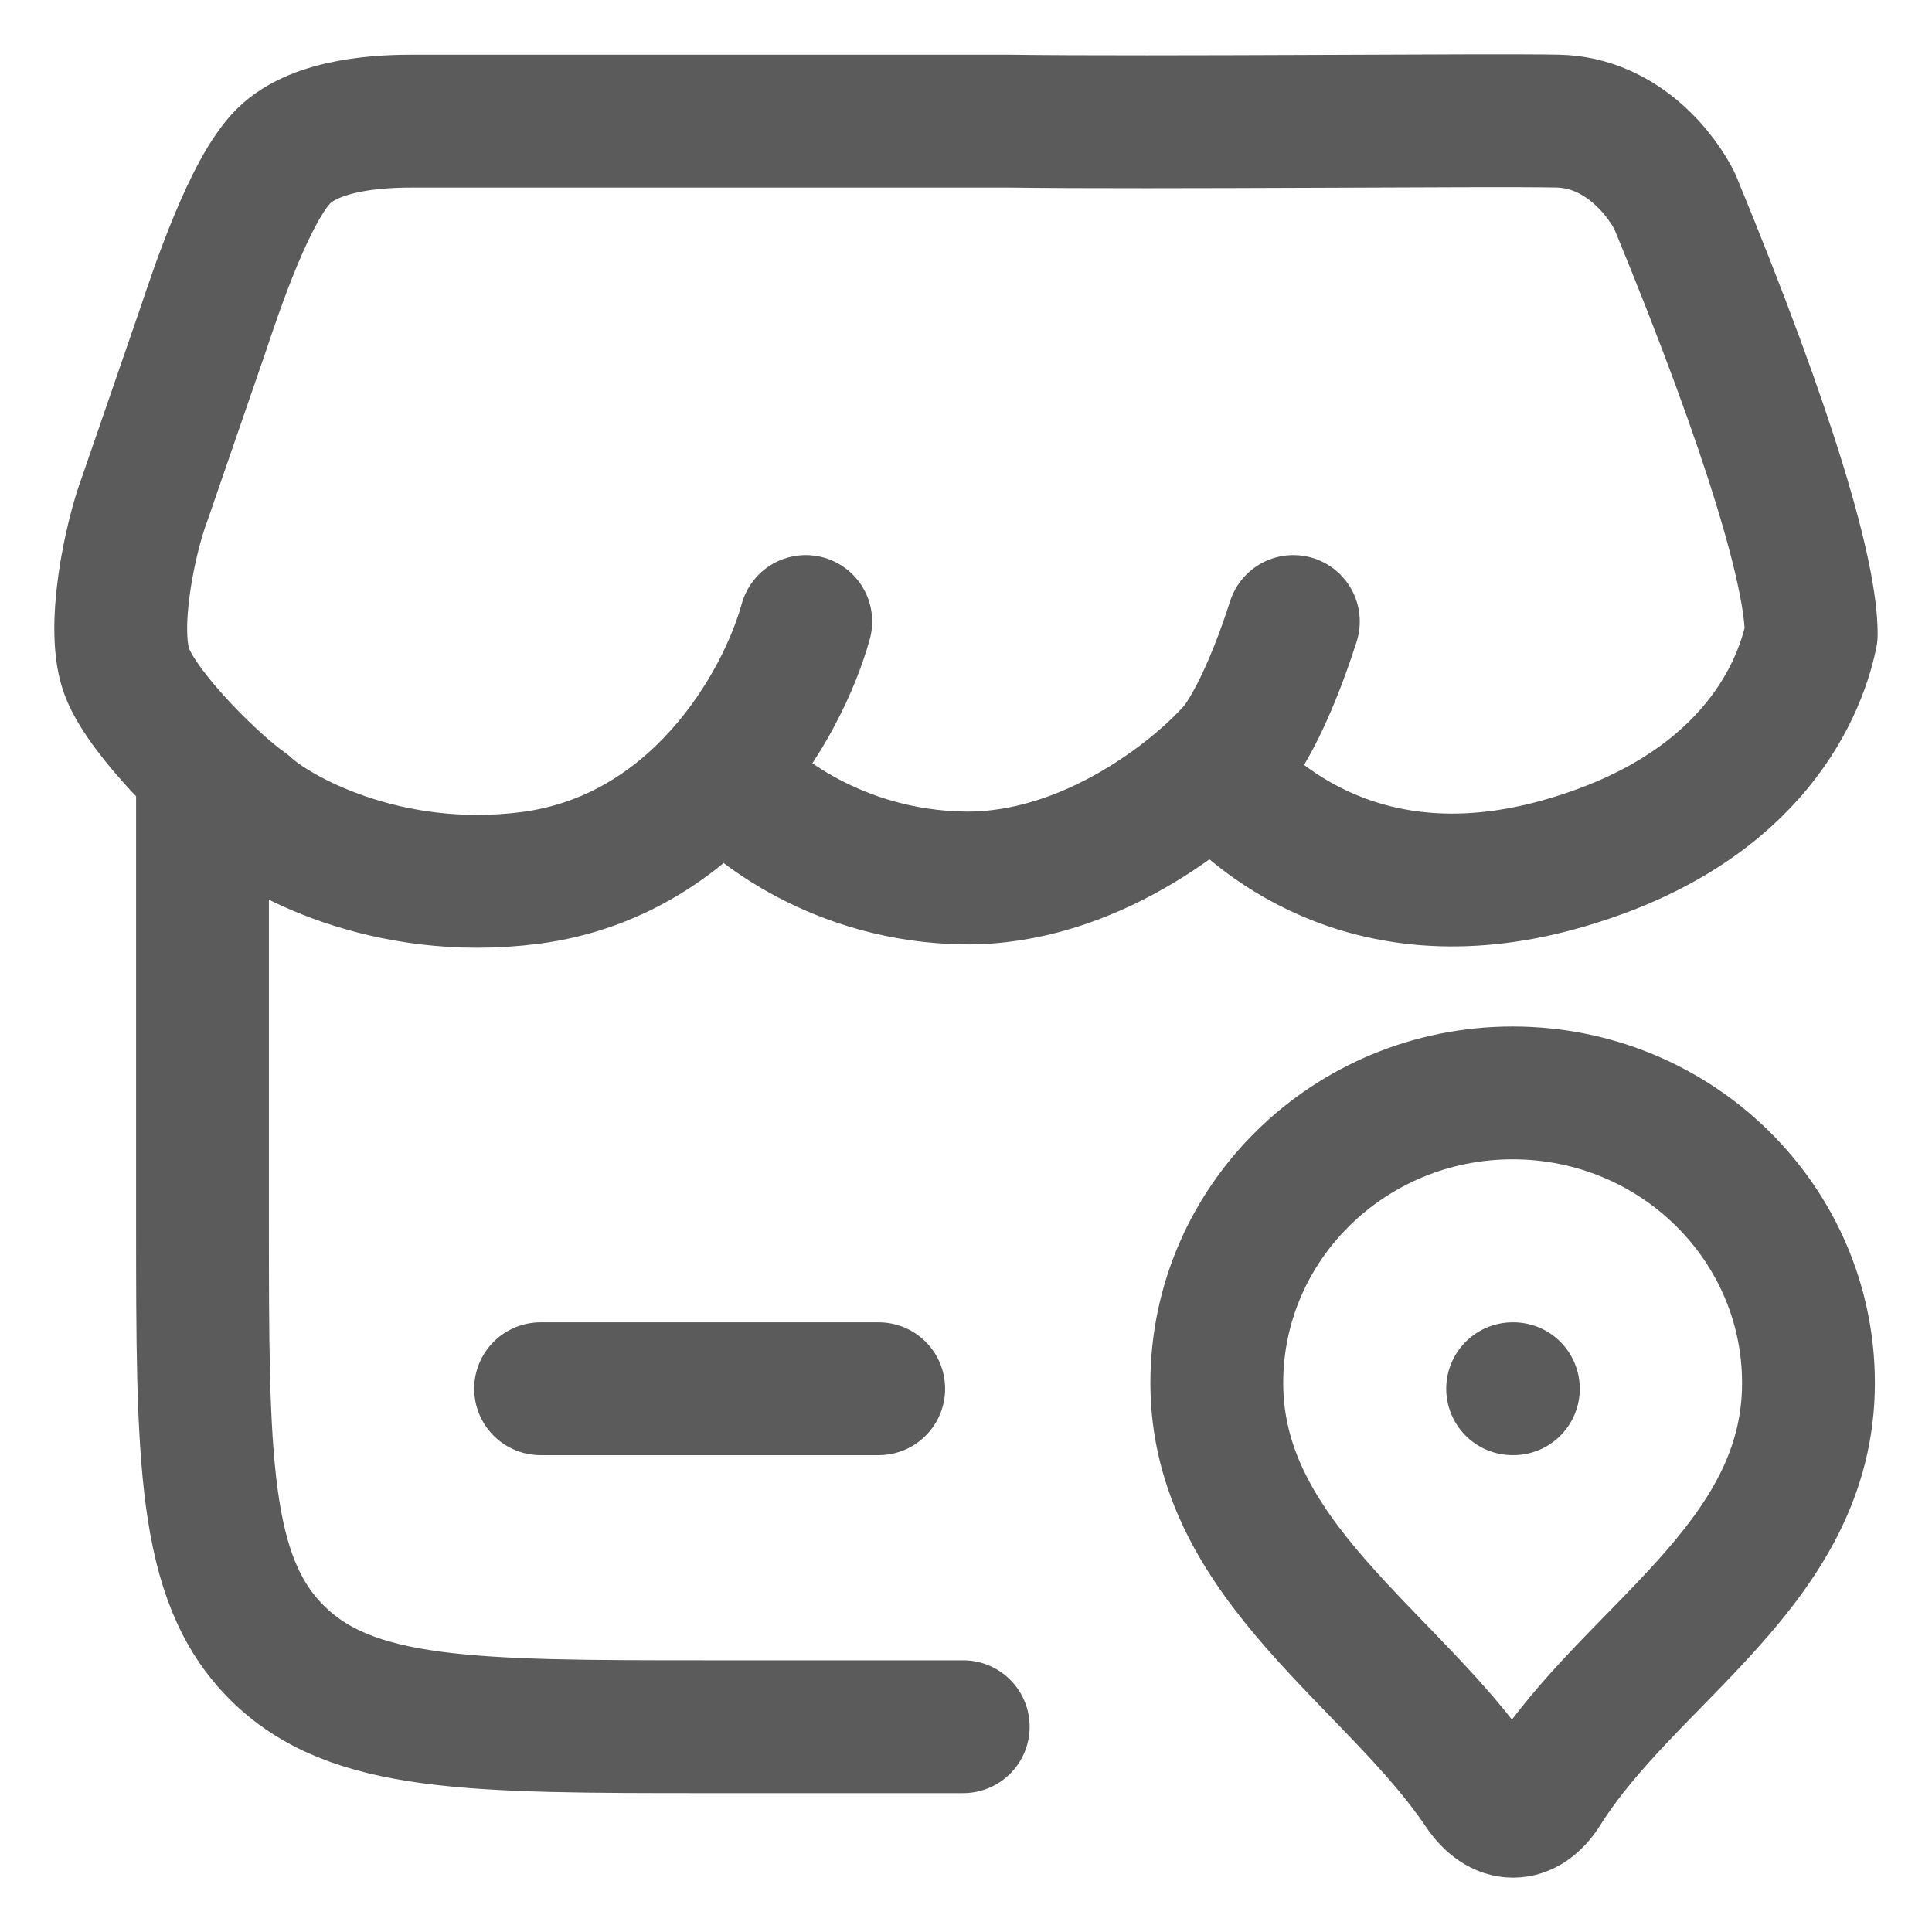 <svg width="16" height="16" viewBox="0 0 16 16" fill="none" xmlns="http://www.w3.org/2000/svg">
<path d="M1.677 6.602V10.101C1.677 12.08 1.677 13.07 2.292 13.685C2.908 14.3 3.897 14.3 5.877 14.3H7.977M4.477 11.501H7.277M12.527 11.501H12.533M6.673 5.147C6.475 5.86 5.757 7.091 4.394 7.27C3.19 7.427 2.275 6.901 2.042 6.681C1.785 6.503 1.199 5.932 1.055 5.575C0.912 5.218 1.079 4.445 1.199 4.13L1.677 2.744C1.794 2.395 2.068 1.572 2.348 1.293C2.628 1.015 3.195 1.003 3.428 1.003H8.333C9.595 1.02 12.355 0.991 12.9 1.003C13.446 1.014 13.774 1.472 13.87 1.668C14.684 3.642 15 4.773 15 5.254C14.894 5.768 14.454 6.737 12.9 7.164C11.285 7.607 10.37 6.745 10.082 6.415M6.009 6.415C6.236 6.694 6.949 7.256 7.983 7.271C9.016 7.285 9.909 6.563 10.226 6.2C10.316 6.093 10.509 5.776 10.711 5.147M12.527 9.051C13.88 9.051 14.977 10.127 14.977 11.454C14.977 12.956 13.496 13.694 12.789 14.82C12.639 15.06 12.425 15.06 12.264 14.82C11.536 13.737 10.077 12.925 10.077 11.454C10.077 10.127 11.174 9.051 12.527 9.051Z" stroke="#5B5B5B" stroke-width="1.1" stroke-linecap="round" stroke-linejoin="round"/>
</svg>
